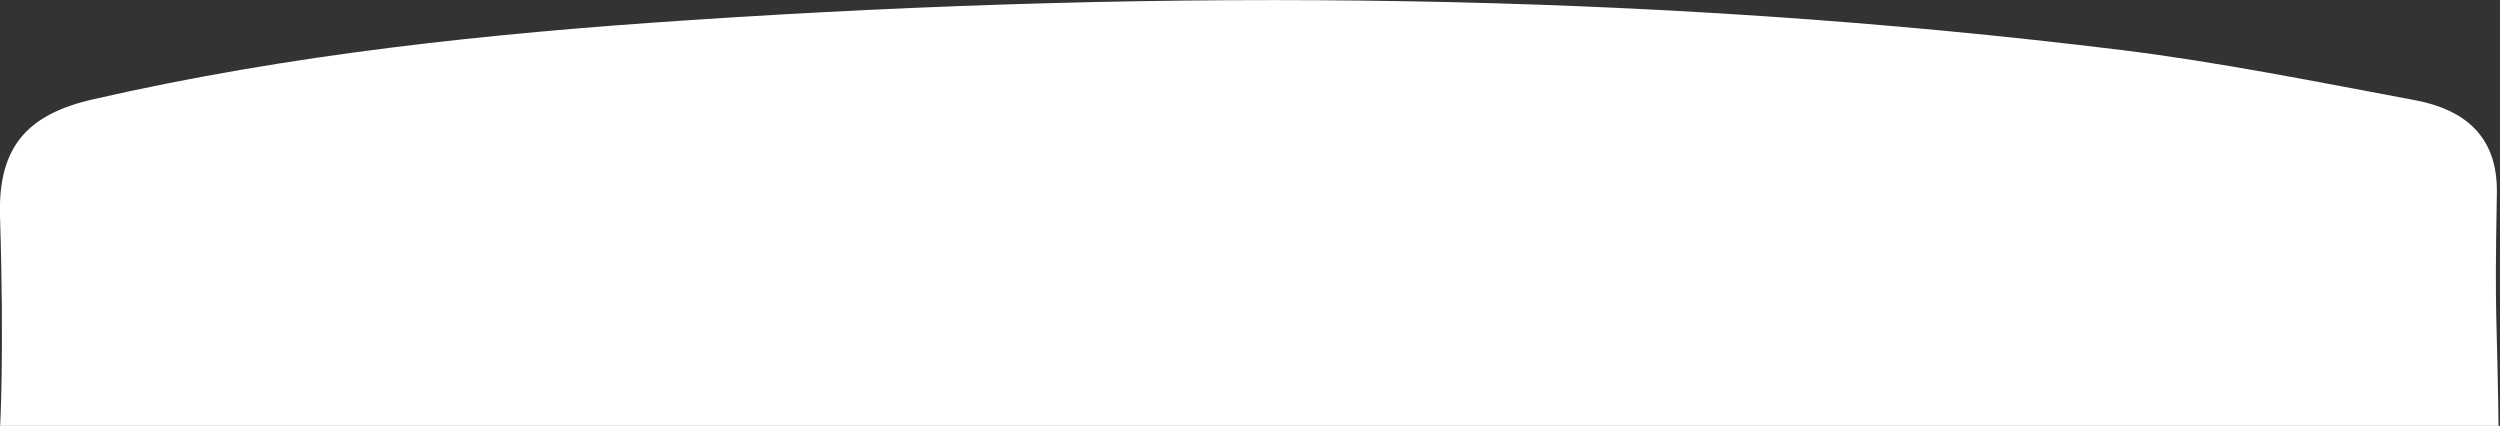 <?xml version="1.0" encoding="utf-8"?>
<!-- Generator: Adobe Illustrator 21.0.2, SVG Export Plug-In . SVG Version: 6.00 Build 0)  -->
<svg version="1.1" id="Layer_1" xmlns="http://www.w3.org/2000/svg" xmlns:xlink="http://www.w3.org/1999/xlink" x="0px" y="0px"
	 viewBox="0 0 798.4 136" style="enable-background:new 0 0 798.4 136;" xml:space="preserve">
<rect x="0" y="0" width="798.4" height="136" fill="#333333" stroke="none"/>
<style type="text/css">
	.st0{fill:#FFFFFF;}
</style>
<path id="Path_3" class="st0" d="M797.4,61.6c0.3-18.1-10.3-26.6-26.1-29.6c-31.1-5.8-62.2-12.1-93.6-16
	c-152-18.7-304.5-19.7-457-9.6c-64.1,4.2-128,10.9-190.9,25.3C9.2,36.4-0.7,46.4,0,69.1C1.4,113.6,0,137,0,137c31,0,692,4,798,4
	C797.5,97.8,796.6,104.7,797.4,61.6z"/>
</svg>
